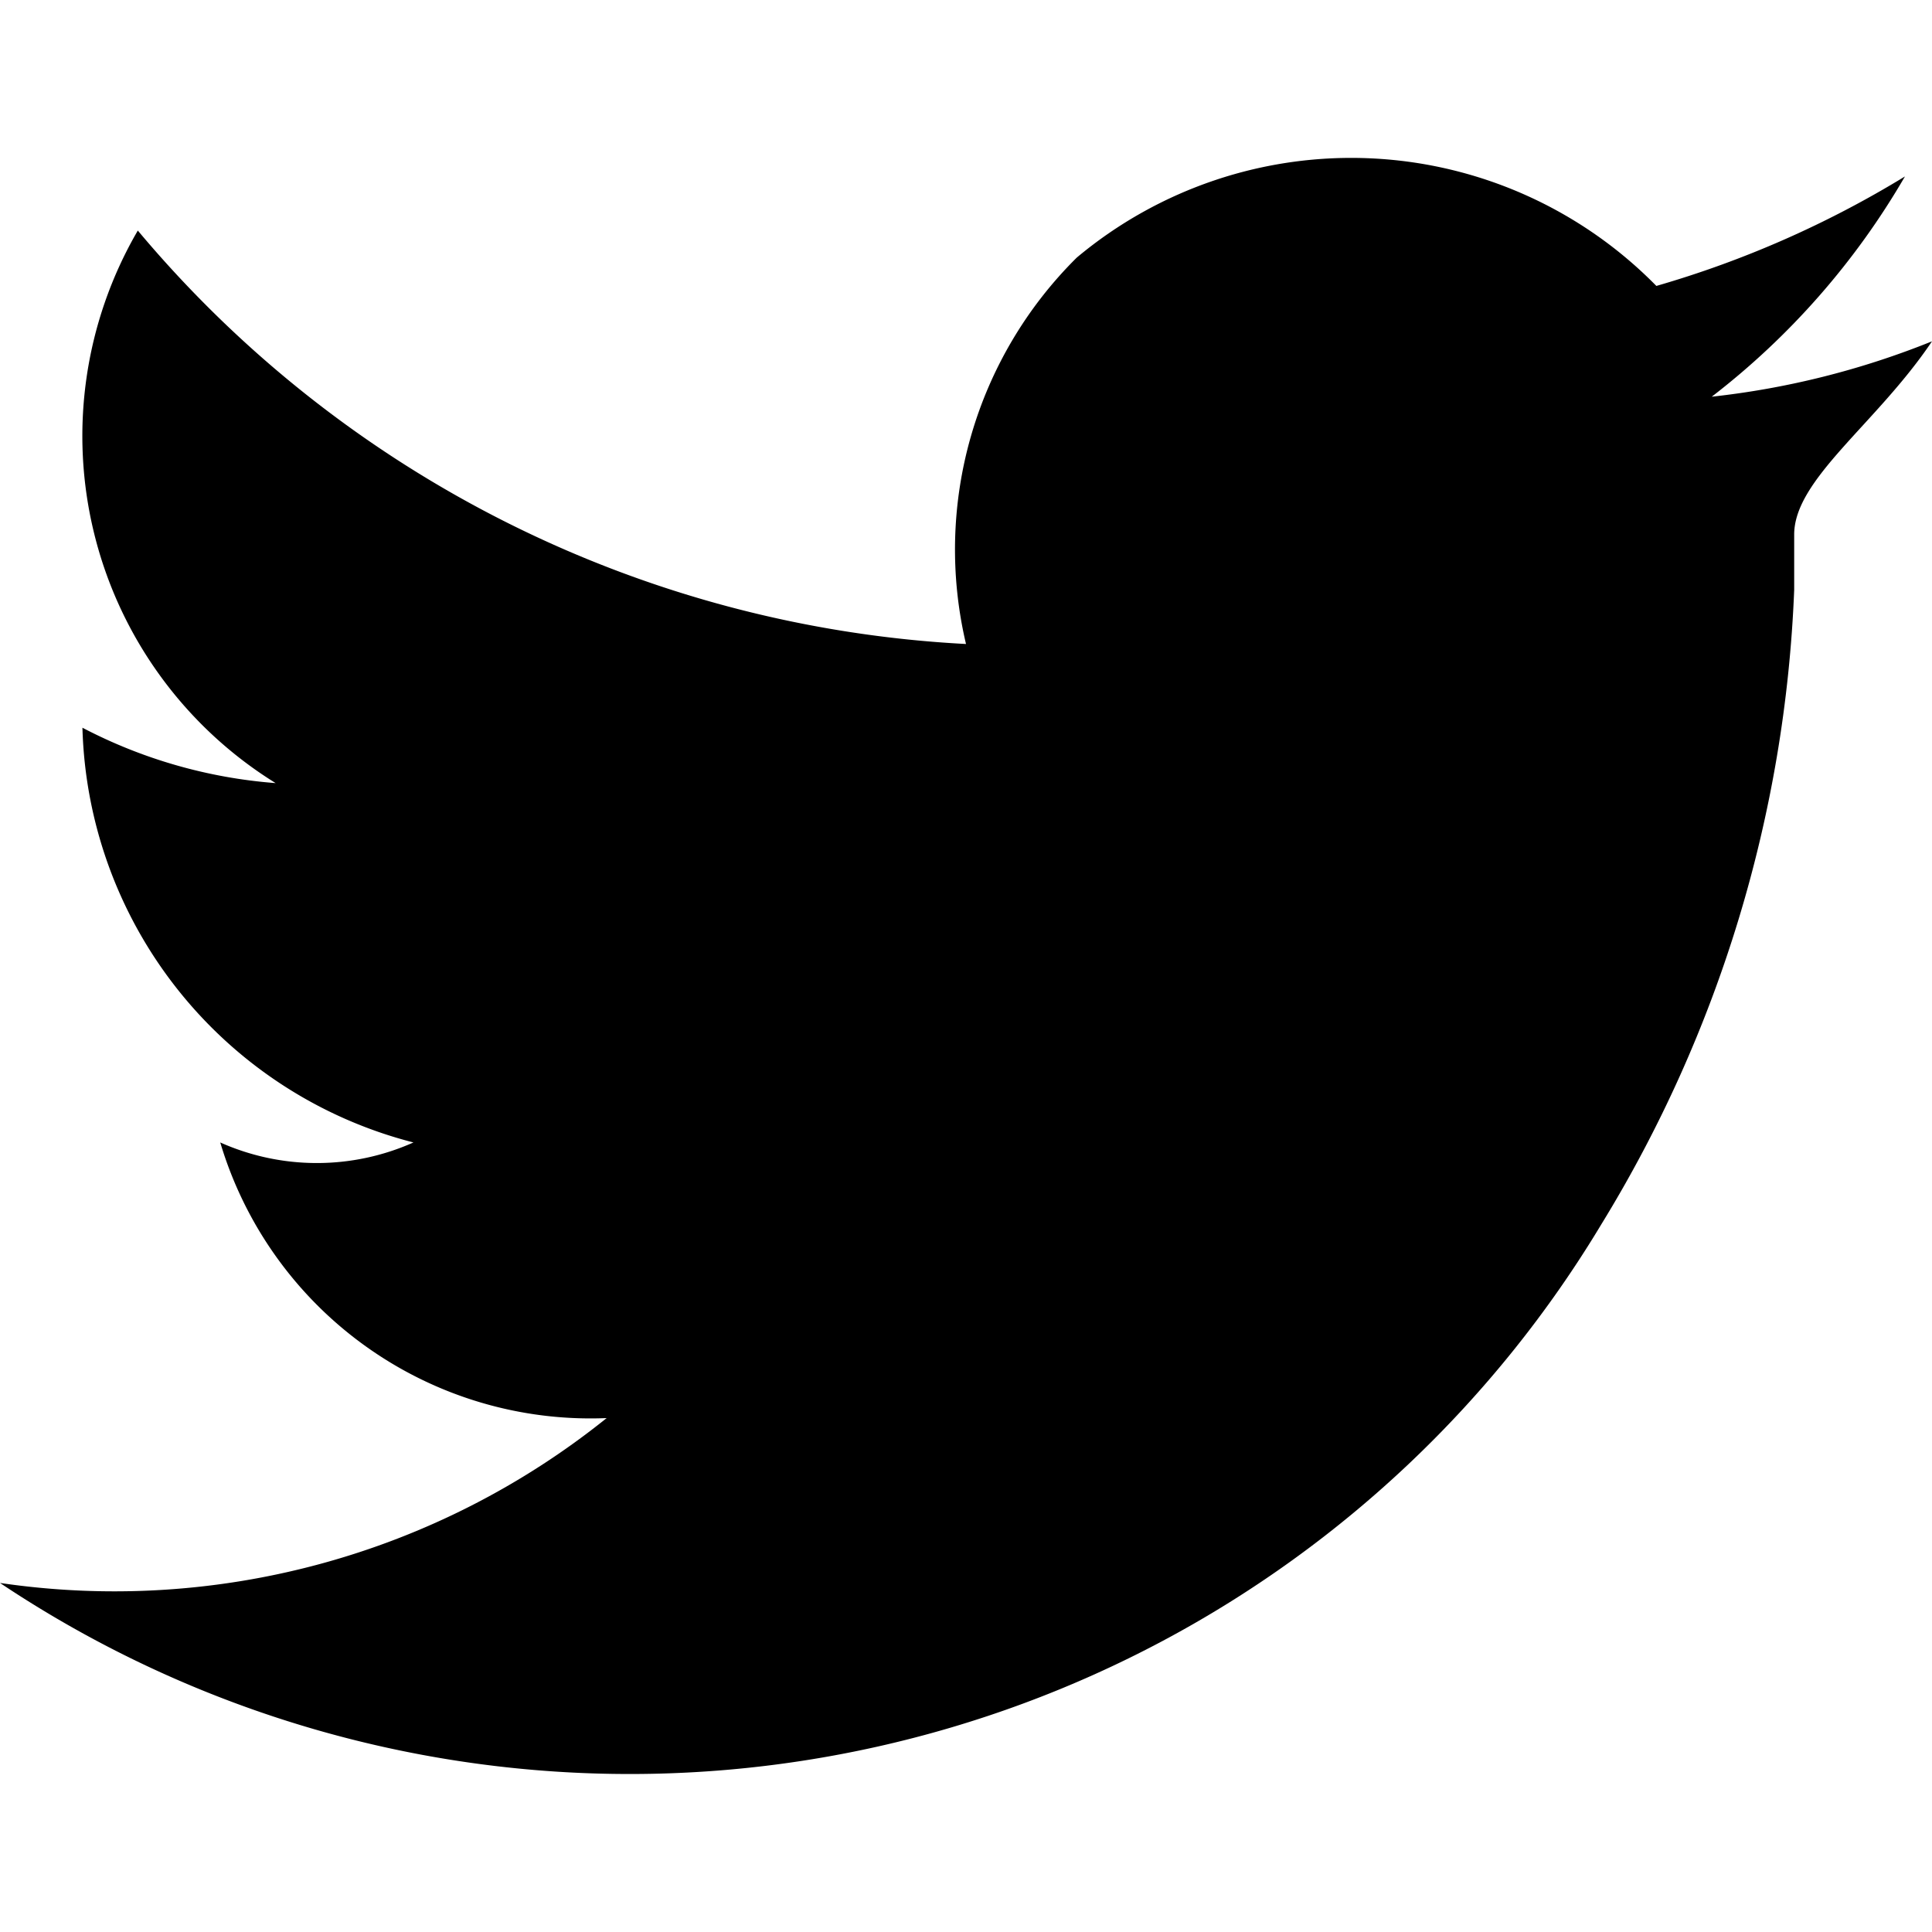 <svg id="Layer_1" data-name="Layer 1" xmlns="http://www.w3.org/2000/svg" viewBox="0 0 15 15"><defs><style>.cls-1{fill:#000000;}</style></defs><title>twitter</title><g id="Group_403" data-name="Group 403"><path id="Path_932" data-name="Path 932" class="cls-1" d="M15,2.65a6.44,6.44,0,0,1-1.71.43,5.88,5.88,0,0,0,1.5-1.71,7.91,7.91,0,0,1-1.93.85A3.32,3.32,0,0,0,8.36,2,3.19,3.19,0,0,0,7.5,5,9,9,0,0,1,1.07,1.79,3.17,3.17,0,0,0,2.14,6.08a3.87,3.87,0,0,1-1.5-.43h0A3.42,3.42,0,0,0,3.21,8.87a1.84,1.84,0,0,1-1.5,0,3,3,0,0,0,3,2.14A6.1,6.1,0,0,1,0,12.29,8.8,8.8,0,0,0,12.43,9.51a10.18,10.18,0,0,0,1.5-4.93V4.15c0-.43.64-.86,1.07-1.5"/></g></svg>